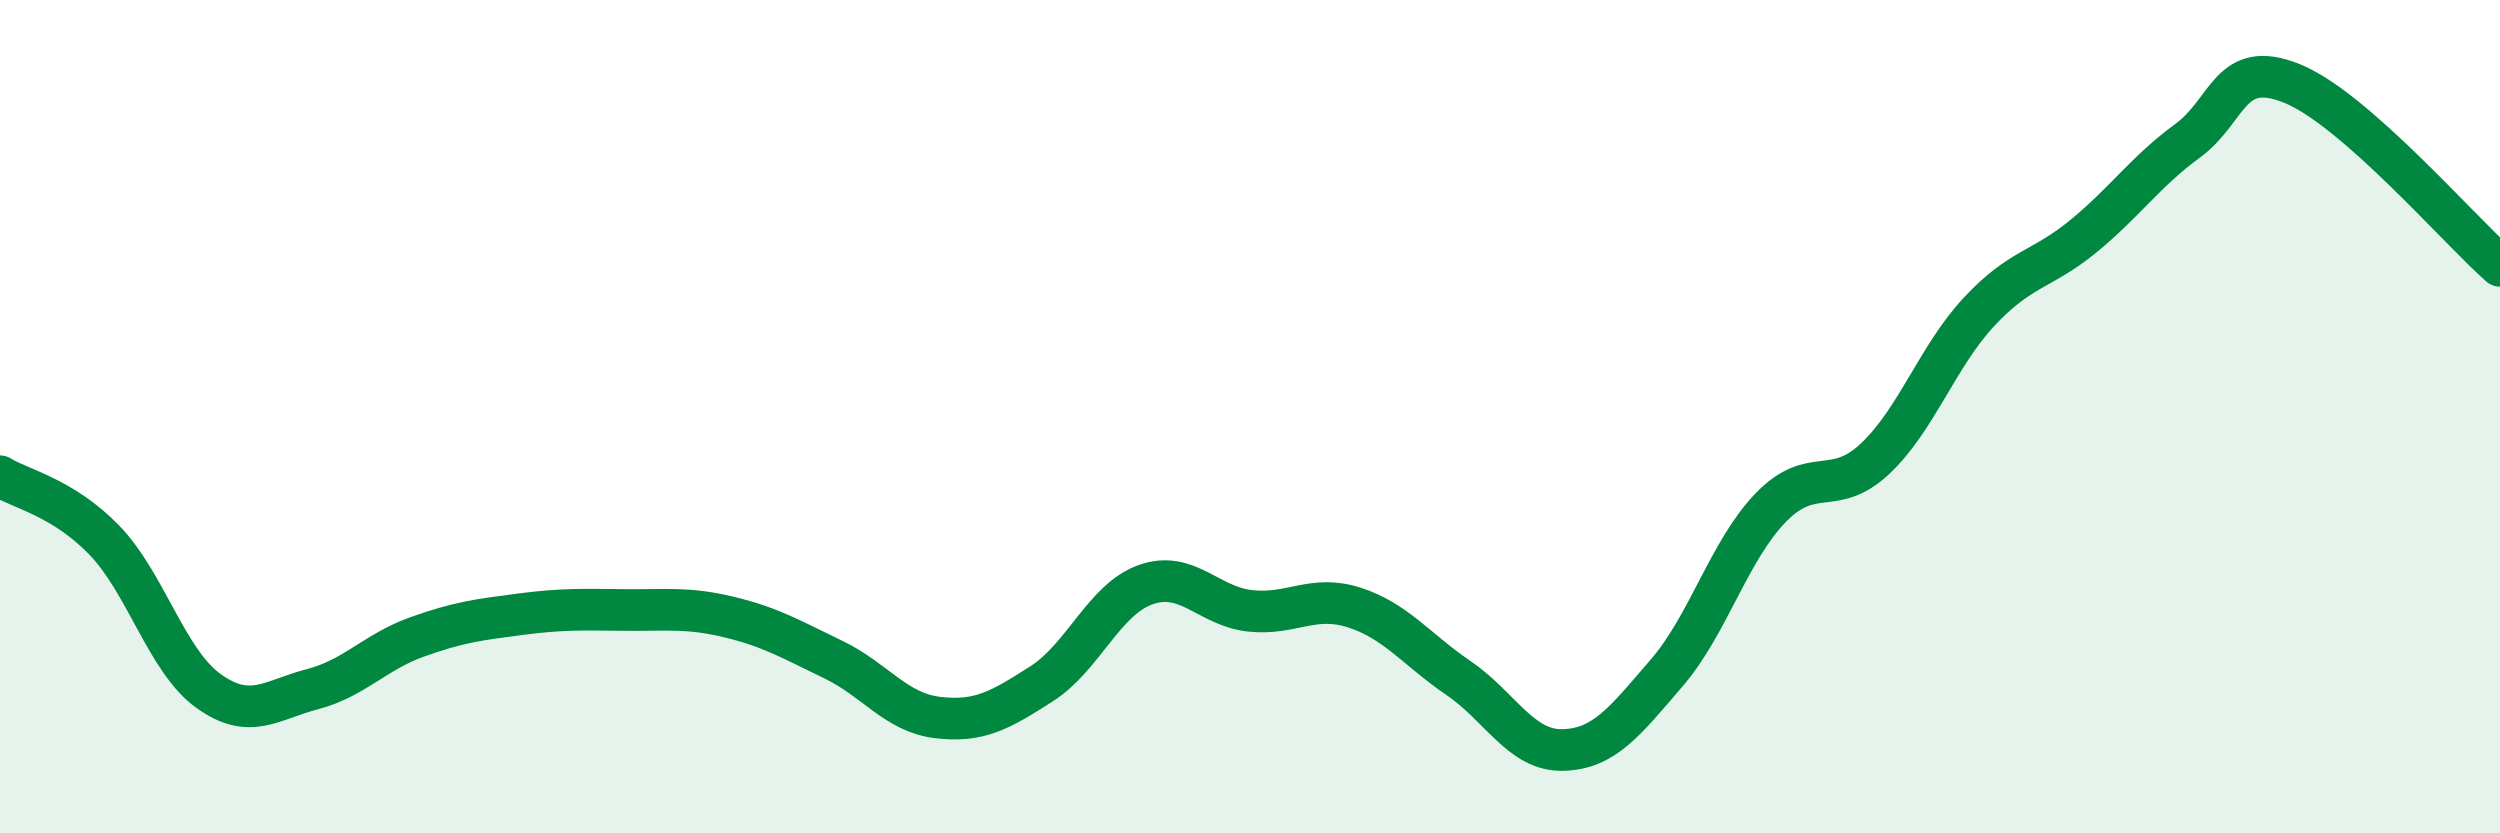 
    <svg width="60" height="20" viewBox="0 0 60 20" xmlns="http://www.w3.org/2000/svg">
      <path
        d="M 0,11.43 C 0.5,11.74 1.5,11.93 2.5,12.96 C 3.5,13.99 4,15.86 5,16.58 C 6,17.3 6.5,16.8 7.5,16.54 C 8.5,16.28 9,15.65 10,15.29 C 11,14.93 11.5,14.87 12.5,14.74 C 13.5,14.61 14,14.63 15,14.64 C 16,14.65 16.5,14.57 17.5,14.81 C 18.5,15.05 19,15.35 20,15.83 C 21,16.31 21.5,17.1 22.5,17.22 C 23.5,17.34 24,17.05 25,16.41 C 26,15.77 26.5,14.38 27.5,14.03 C 28.5,13.68 29,14.55 30,14.66 C 31,14.77 31.5,14.26 32.5,14.58 C 33.5,14.9 34,15.59 35,16.27 C 36,16.95 36.5,18.02 37.5,18 C 38.5,17.98 39,17.31 40,16.15 C 41,14.99 41.5,13.21 42.5,12.18 C 43.5,11.15 44,11.95 45,11.01 C 46,10.07 46.5,8.55 47.5,7.48 C 48.5,6.41 49,6.49 50,5.67 C 51,4.85 51.5,4.11 52.5,3.38 C 53.5,2.65 53.5,1.4 55,2 C 56.5,2.6 59,5.5 60,6.38L60 20L0 20Z"
        fill="#008740"
        opacity="0.1"
        stroke-linecap="round"
        stroke-linejoin="round"
      />
      <path
        d="M 0,11.43 C 0.5,11.74 1.5,11.93 2.5,12.96 C 3.5,13.99 4,15.86 5,16.58 C 6,17.3 6.5,16.8 7.5,16.54 C 8.5,16.28 9,15.65 10,15.29 C 11,14.93 11.5,14.87 12.5,14.74 C 13.5,14.61 14,14.63 15,14.64 C 16,14.65 16.5,14.57 17.5,14.81 C 18.5,15.05 19,15.35 20,15.83 C 21,16.31 21.5,17.1 22.5,17.22 C 23.5,17.34 24,17.05 25,16.41 C 26,15.77 26.5,14.38 27.5,14.03 C 28.5,13.68 29,14.55 30,14.66 C 31,14.77 31.5,14.26 32.5,14.58 C 33.5,14.9 34,15.59 35,16.27 C 36,16.95 36.5,18.02 37.5,18 C 38.5,17.98 39,17.31 40,16.15 C 41,14.99 41.5,13.21 42.5,12.18 C 43.5,11.15 44,11.95 45,11.01 C 46,10.07 46.5,8.55 47.5,7.48 C 48.5,6.41 49,6.49 50,5.67 C 51,4.85 51.5,4.11 52.5,3.38 C 53.5,2.65 53.5,1.4 55,2 C 56.5,2.6 59,5.5 60,6.38"
        stroke="#008740"
        stroke-width="1"
        fill="none"
        stroke-linecap="round"
        stroke-linejoin="round"
      />
    </svg>
  
